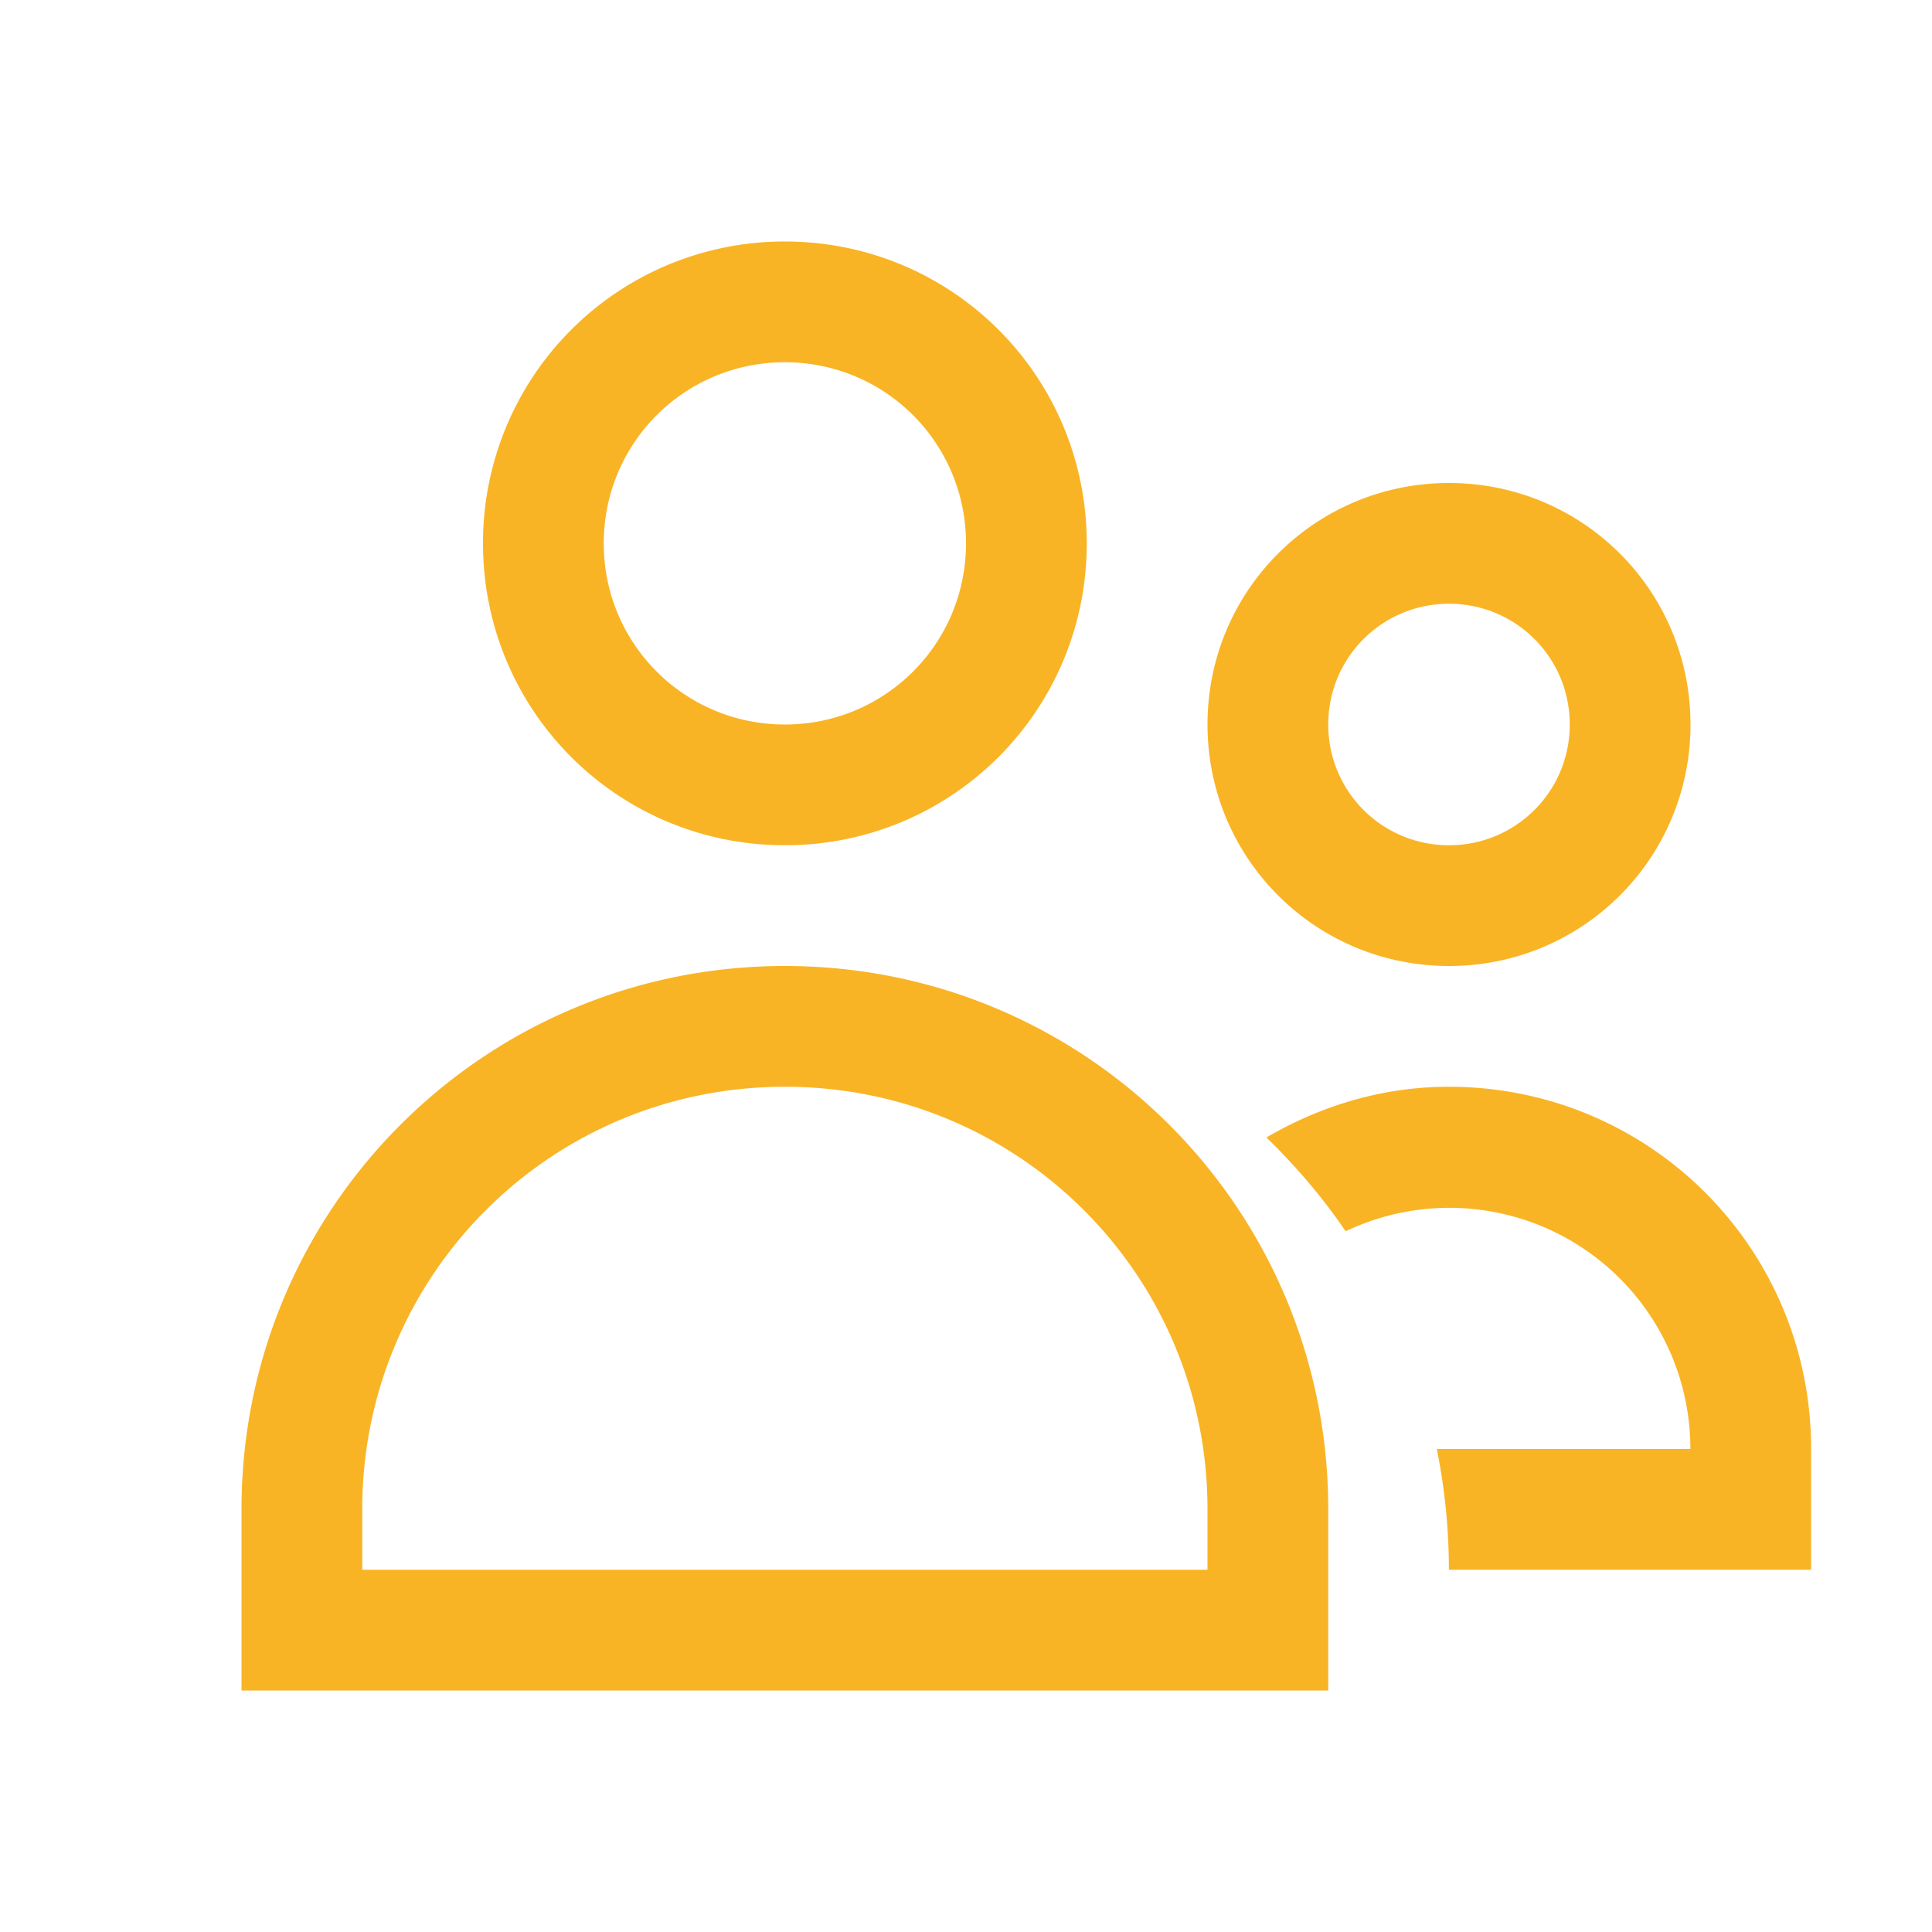 <svg width="16" xmlns="http://www.w3.org/2000/svg" height="16"><path color="#000" d="M6.5 2A2.495 2.495 0 0 0 4 4.5C4 5.885 5.115 7 6.5 7S9 5.885 9 4.5 7.885 2 6.5 2m0 1C7.331 3 8 3.669 8 4.5S7.331 6 6.5 6 5 5.331 5 4.5 5.669 3 6.5 3M12 4c-1.108 0-2 .892-2 2s.892 2 2 2 2-.892 2-2-.892-2-2-2m0 1c.554 0 1 .446 1 1s-.446 1-1 1-1-.446-1-1 .446-1 1-1M6.5 8C4.007 8 2 10.01 2 12.5V14h9v-1.5C11 10.007 8.99 8 6.5 8m0 1c1.939 0 3.5 1.561 3.5 3.5v.5H3v-.5C3 10.561 4.561 9 6.5 9M12 9c-.555 0-1.067.16-1.512.42.243.237.465.495.656.777A1.996 1.996 0 0 1 13.999 12h-2.1c.065.323.1.657.1 1h3v-1c0-1.662-1.338-3-3-3" fill="#f9b425"/></svg>